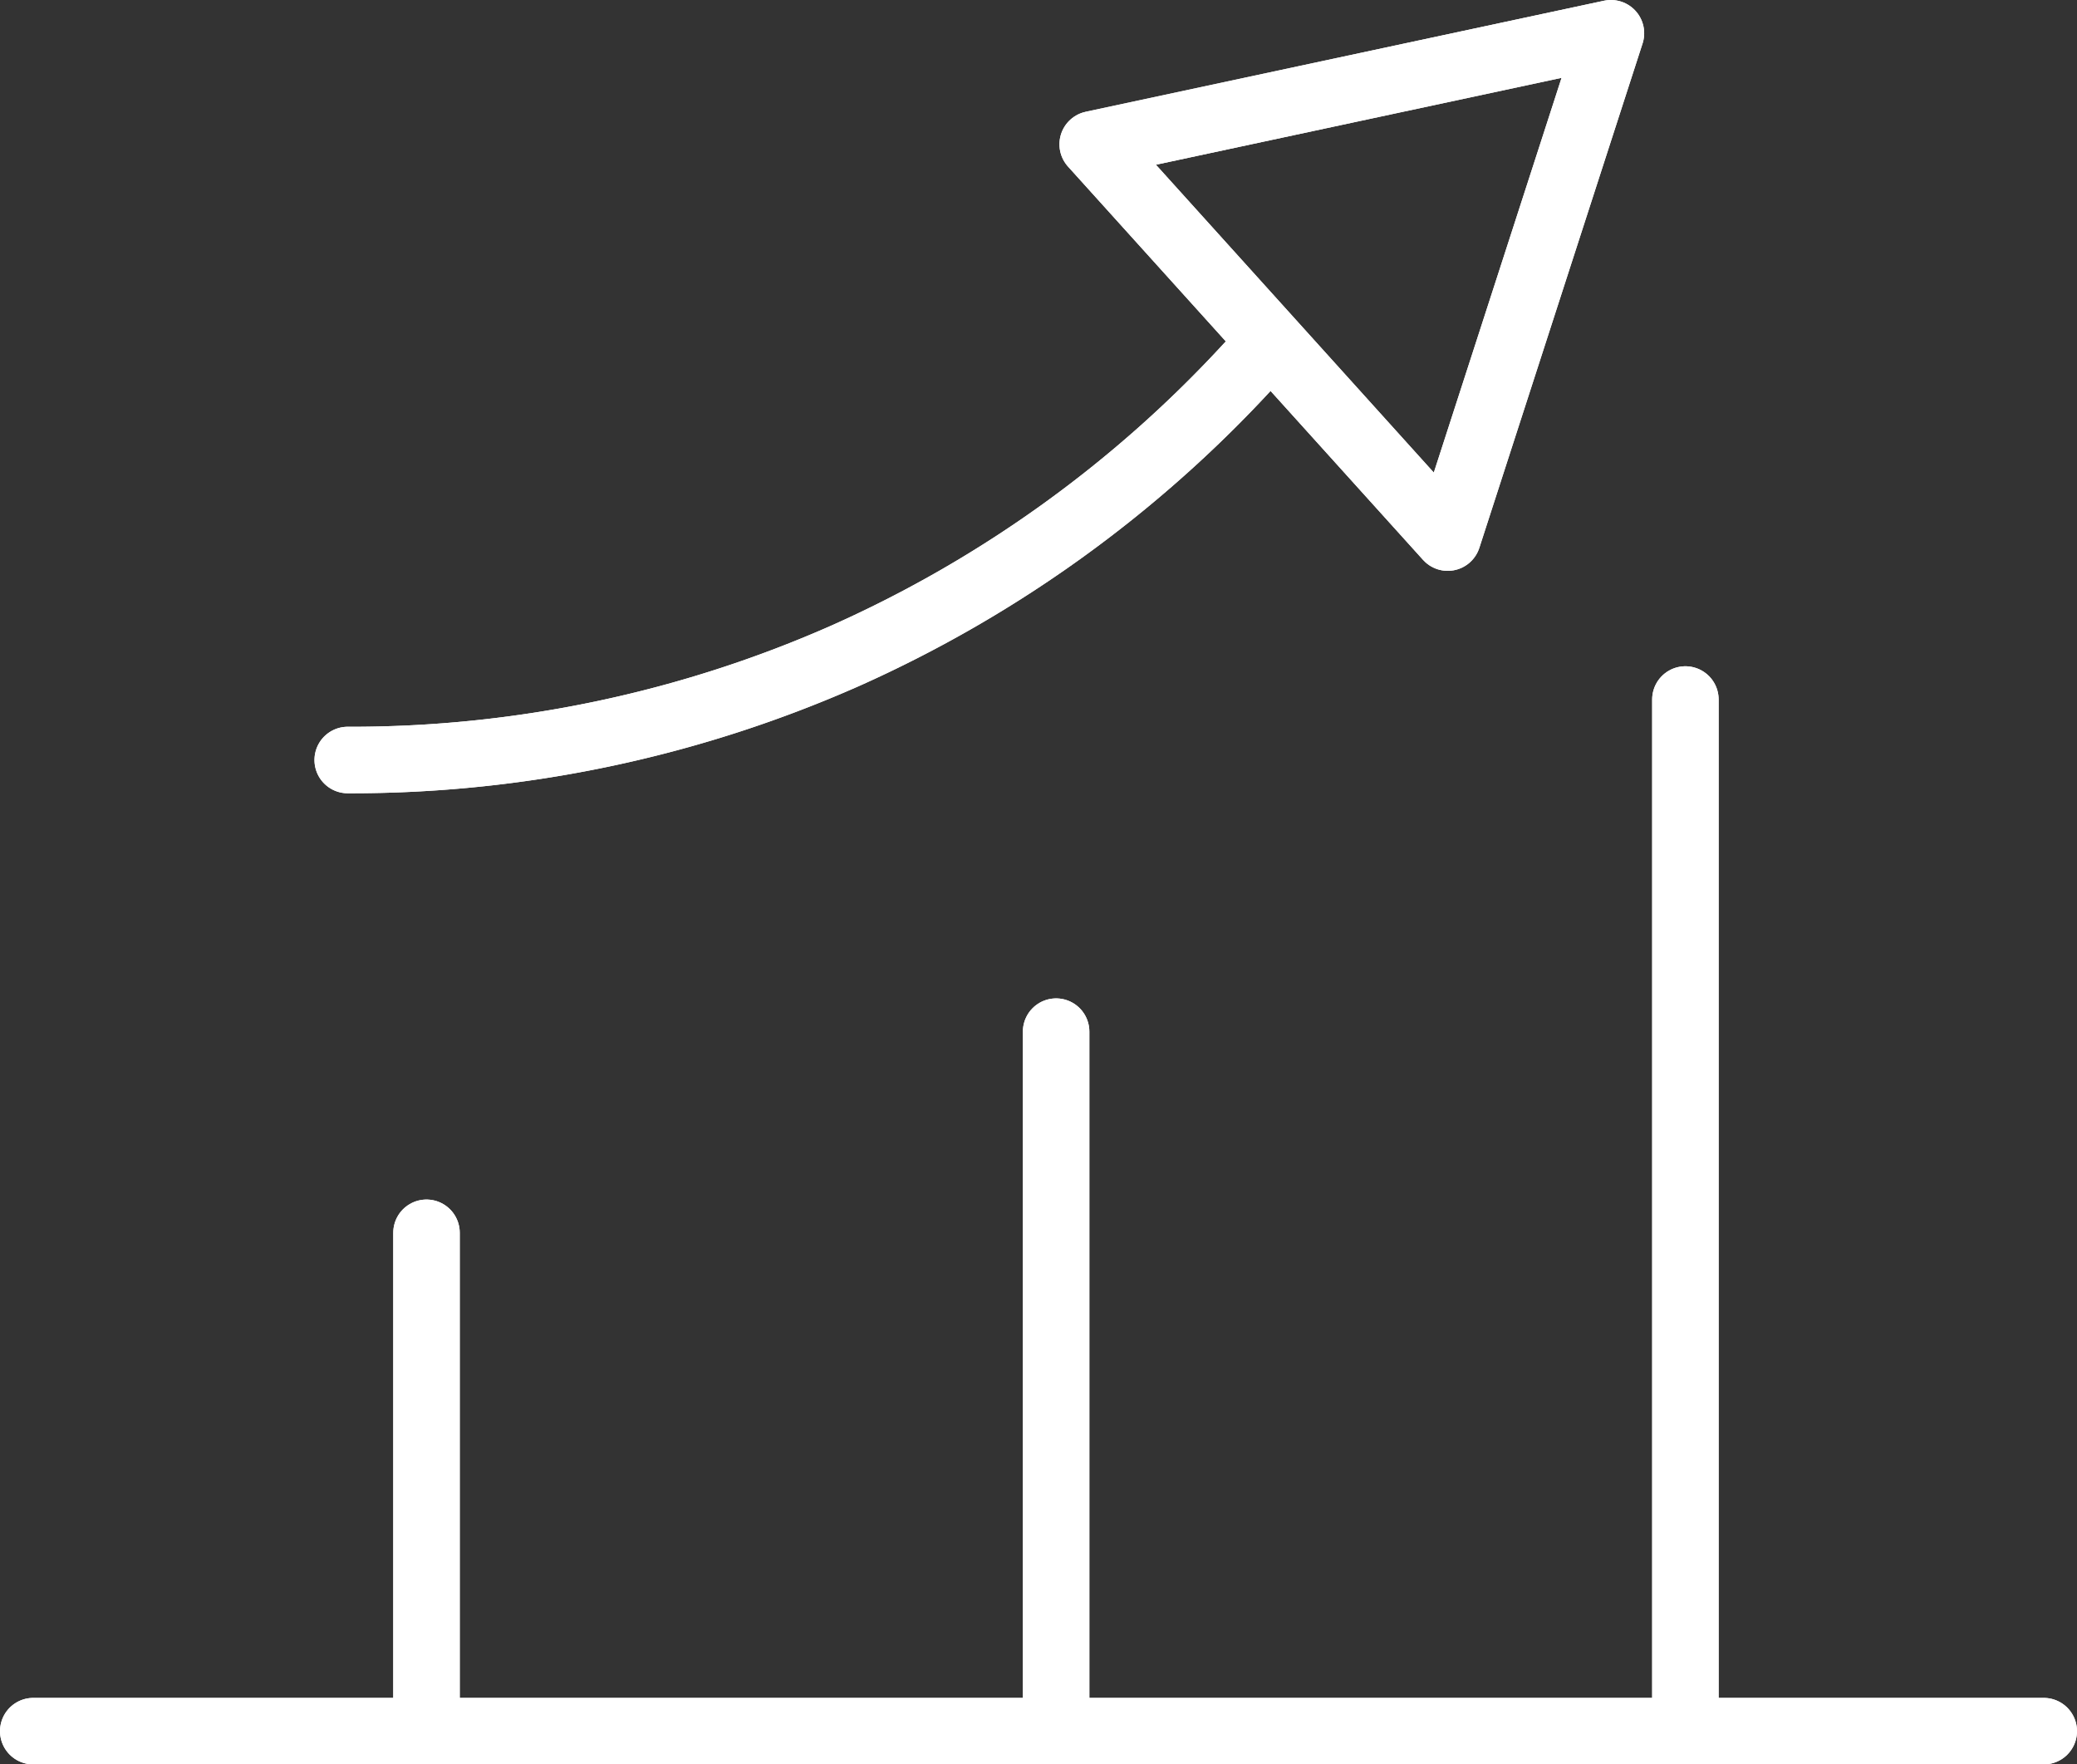 <svg xmlns="http://www.w3.org/2000/svg" viewBox="0 0 62.48 53.07"><rect x="0" y="0" width="62.48" height="53.07" fill="#333333" stroke="none"/><defs><style>.cls-1{fill:none;stroke:#fff;stroke-linecap:round;stroke-linejoin:round;stroke-width:2px;}</style></defs><title>3-12</title><g id="图层_2" data-name="图层 2"><g id="图层_1-2" data-name="图层 1"><g id="图层_2-2" data-name="图层 2"><g id="图层_1-2-2" data-name="图层 1-2"><line class="cls-1" x1="12.83" y1="37.08" x2="12.83" y2="51.54"/><line class="cls-1" x1="31.77" y1="31.03" x2="31.77" y2="51.54"/><line class="cls-1" x1="50.7" y1="21.04" x2="50.7" y2="51.54"/><line class="cls-1" x1="1" y1="52.07" x2="61.48" y2="52.07"/><path class="cls-1" d="M37.56,11a36.91,36.91,0,0,1-12.1,8.71,36.74,36.74,0,0,1-15,3.15"/><polygon class="cls-1" points="48.46 1 43.55 16.17 32.87 4.34 48.46 1"/><line class="cls-1" x1="12.83" y1="37.08" x2="12.83" y2="51.54"/><line class="cls-1" x1="31.77" y1="31.03" x2="31.77" y2="51.54"/><line class="cls-1" x1="50.7" y1="21.04" x2="50.7" y2="51.54"/><line class="cls-1" x1="1" y1="52.07" x2="61.48" y2="52.07"/><path class="cls-1" d="M37.56,11a36.91,36.91,0,0,1-12.1,8.71,36.74,36.74,0,0,1-15,3.15"/><polygon class="cls-1" points="48.46 1 43.55 16.17 32.87 4.34 48.46 1"/></g></g></g></g></svg>